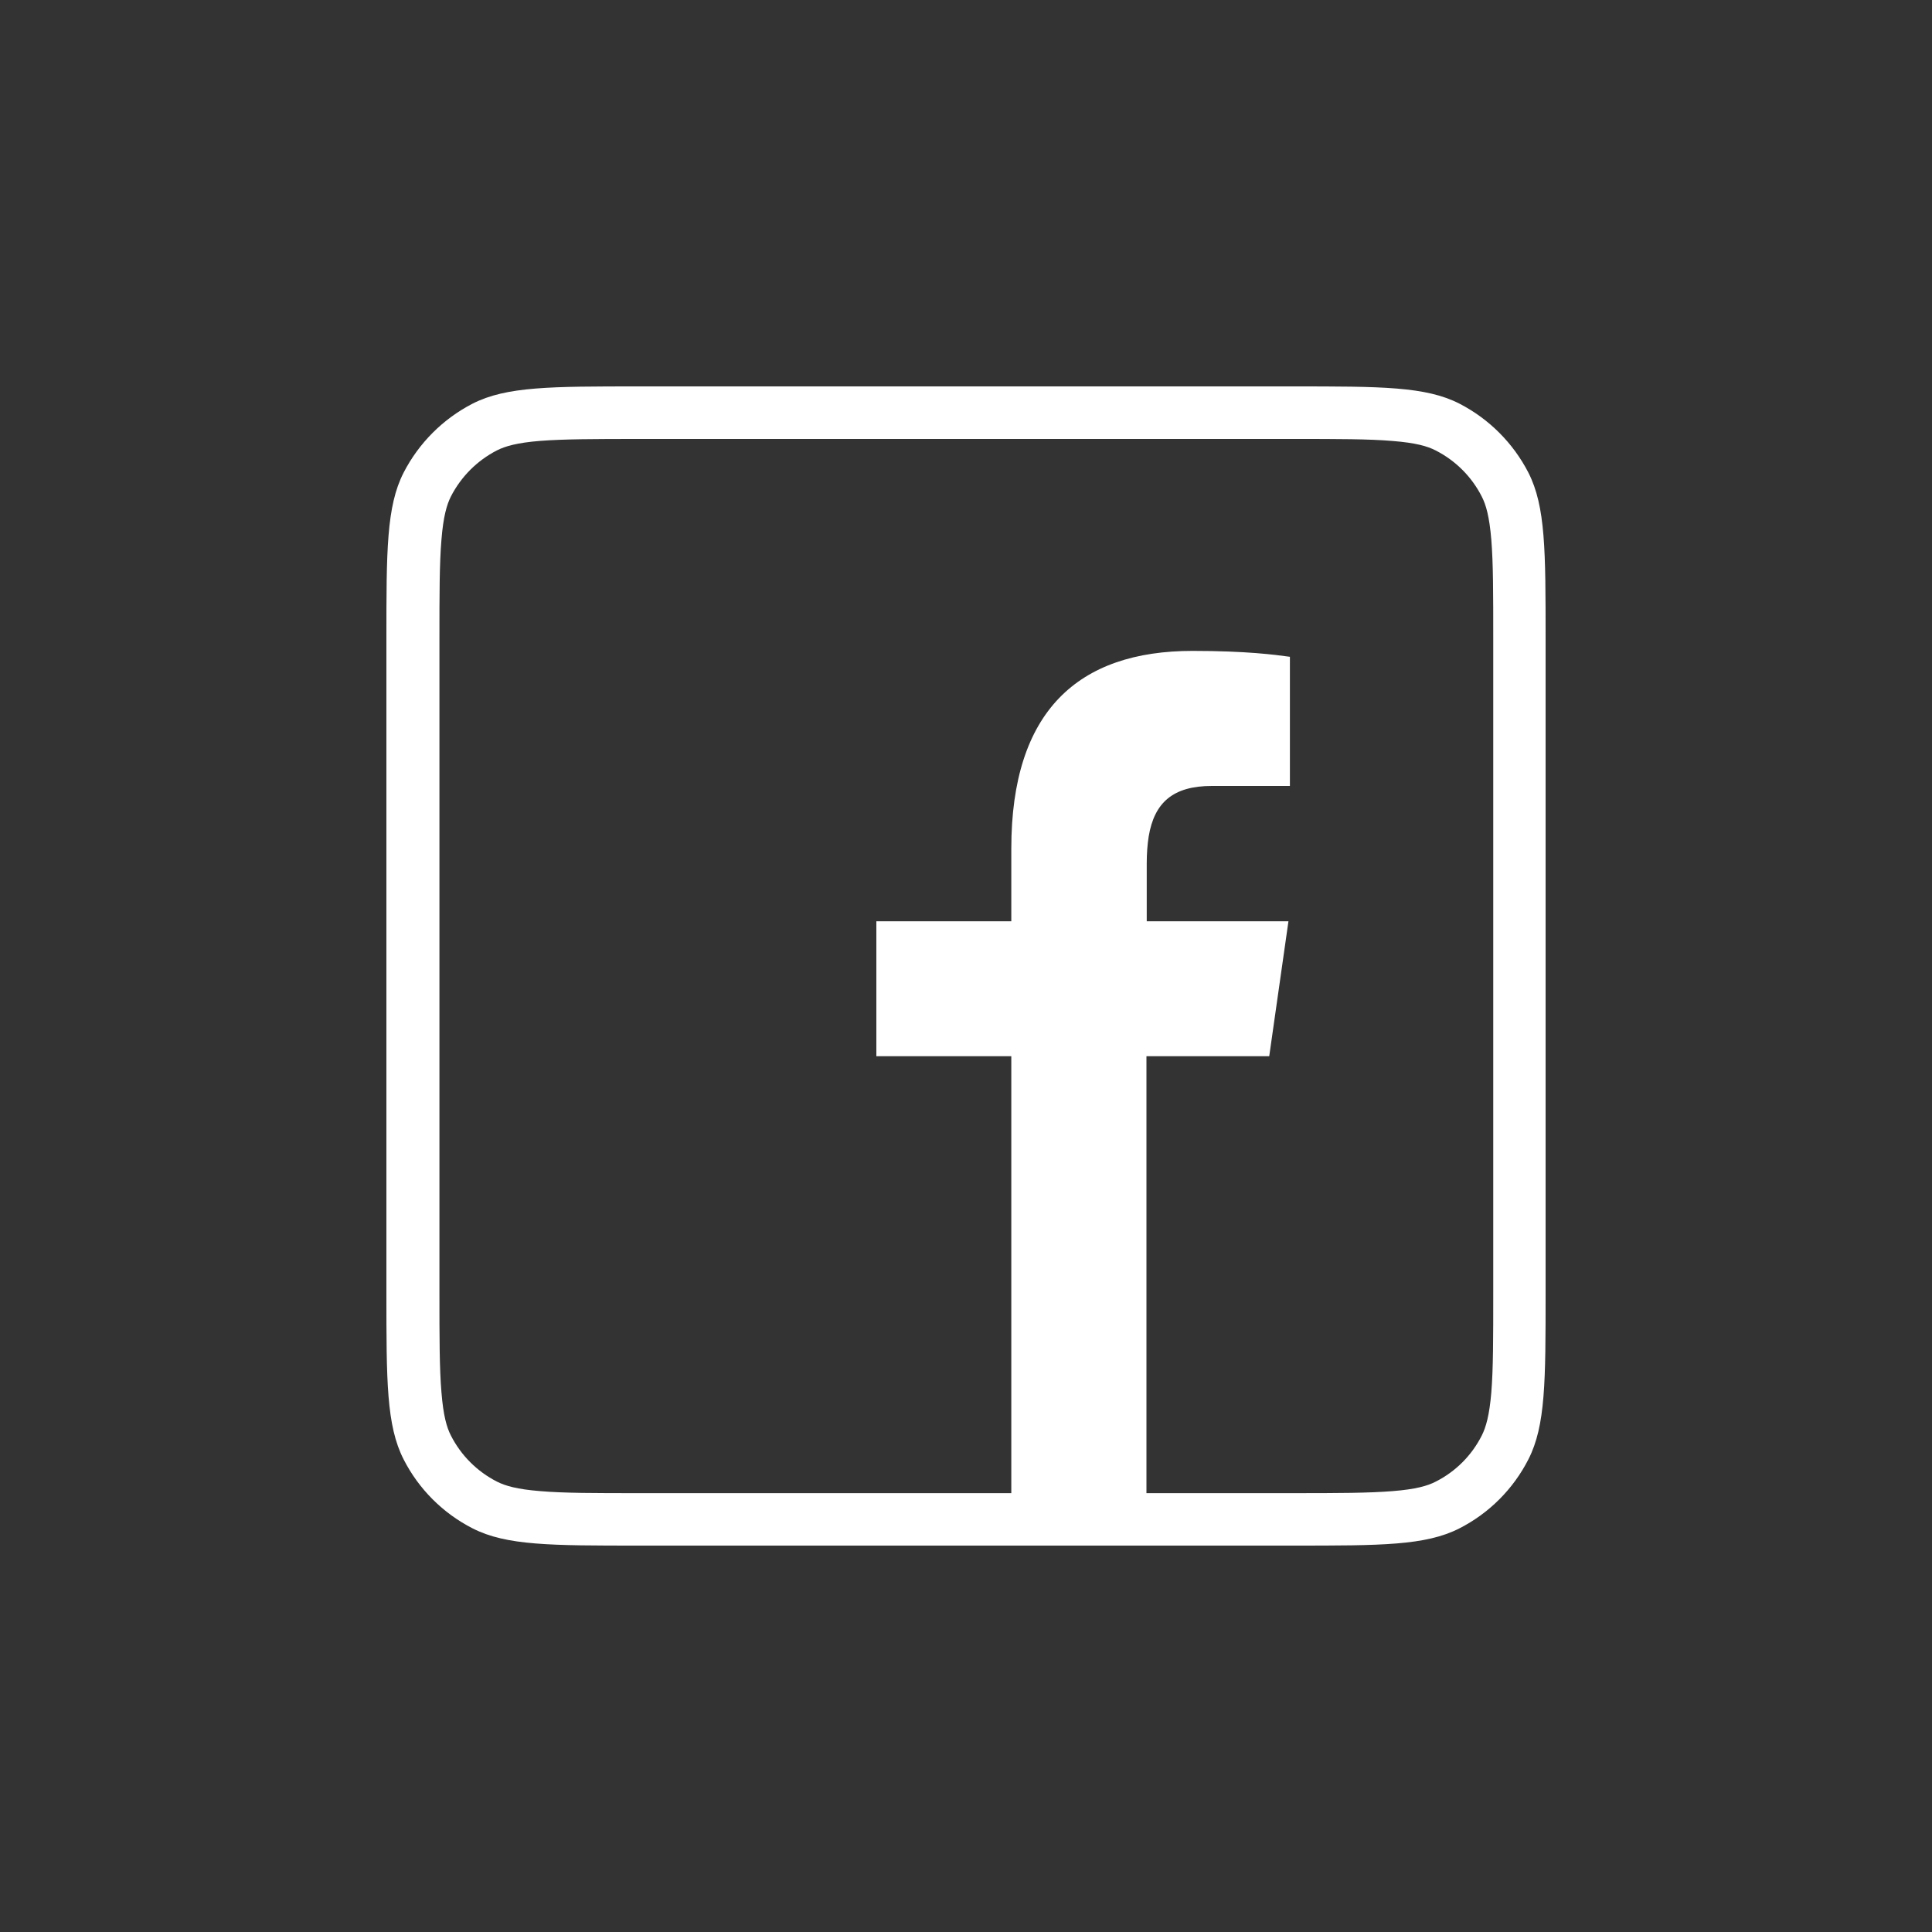 <?xml version="1.0" encoding="utf-8"?>
<svg xmlns="http://www.w3.org/2000/svg" fill="none" height="100%" overflow="visible" preserveAspectRatio="none" style="display: block;" viewBox="0 0 20 20" width="100%">
<rect x="0" y="0" width="20" height="20" fill="#333333" stroke="none"/>
<g id="shopping_cart_24dp_1F1F1F_FILL0_wght400_GRAD0_opsz24 (1) 2">
<path clip-rule="evenodd" d="M4 6.617C4 5.701 4 5.242 4.178 4.893C4.336 4.586 4.586 4.336 4.893 4.178C5.243 4 5.701 4 6.617 4H13.383C14.299 4 14.758 4 15.107 4.178C15.414 4.336 15.664 4.586 15.822 4.893C16 5.243 16 5.701 16 6.617V13.383C16 14.299 16 14.758 15.822 15.107C15.665 15.415 15.415 15.665 15.107 15.822C14.757 16 14.299 16 13.383 16H6.617C5.701 16 5.242 16 4.893 15.822C4.585 15.665 4.335 15.415 4.178 15.107C4 14.757 4 14.299 4 13.383V6.617ZM6.619 4.544H13.384C13.852 4.544 14.17 4.544 14.416 4.565C14.655 4.584 14.777 4.619 14.862 4.663C15.068 4.768 15.235 4.935 15.339 5.14C15.383 5.225 15.418 5.347 15.438 5.587C15.458 5.832 15.458 6.149 15.458 6.618V13.383C15.458 13.851 15.458 14.169 15.438 14.415C15.418 14.653 15.382 14.776 15.339 14.861C15.235 15.067 15.068 15.234 14.862 15.338C14.777 15.382 14.655 15.417 14.416 15.436C14.17 15.456 13.854 15.457 13.384 15.457H11.868V10.934H13.139L13.338 9.537H11.871V8.937C11.871 8.835 11.878 8.743 11.891 8.66C11.949 8.309 12.142 8.136 12.546 8.136H13.353V6.799L13.345 6.798C13.199 6.778 12.901 6.738 12.346 6.738C11.162 6.738 10.469 7.36 10.469 8.784V9.537H9.072V10.934H10.469V15.457H6.623C6.155 15.457 5.837 15.457 5.592 15.436C5.353 15.417 5.23 15.381 5.145 15.338C4.939 15.233 4.772 15.066 4.668 14.861C4.624 14.776 4.589 14.653 4.57 14.414C4.549 14.168 4.549 13.852 4.549 13.383V6.617C4.549 6.15 4.549 5.832 4.57 5.586C4.589 5.347 4.625 5.224 4.668 5.139C4.773 4.934 4.94 4.767 5.145 4.662C5.23 4.619 5.353 4.583 5.592 4.564C5.838 4.545 6.154 4.544 6.623 4.544H6.619Z" fill="white" fill-rule="evenodd" id="Vector"/>
</g>
</svg>